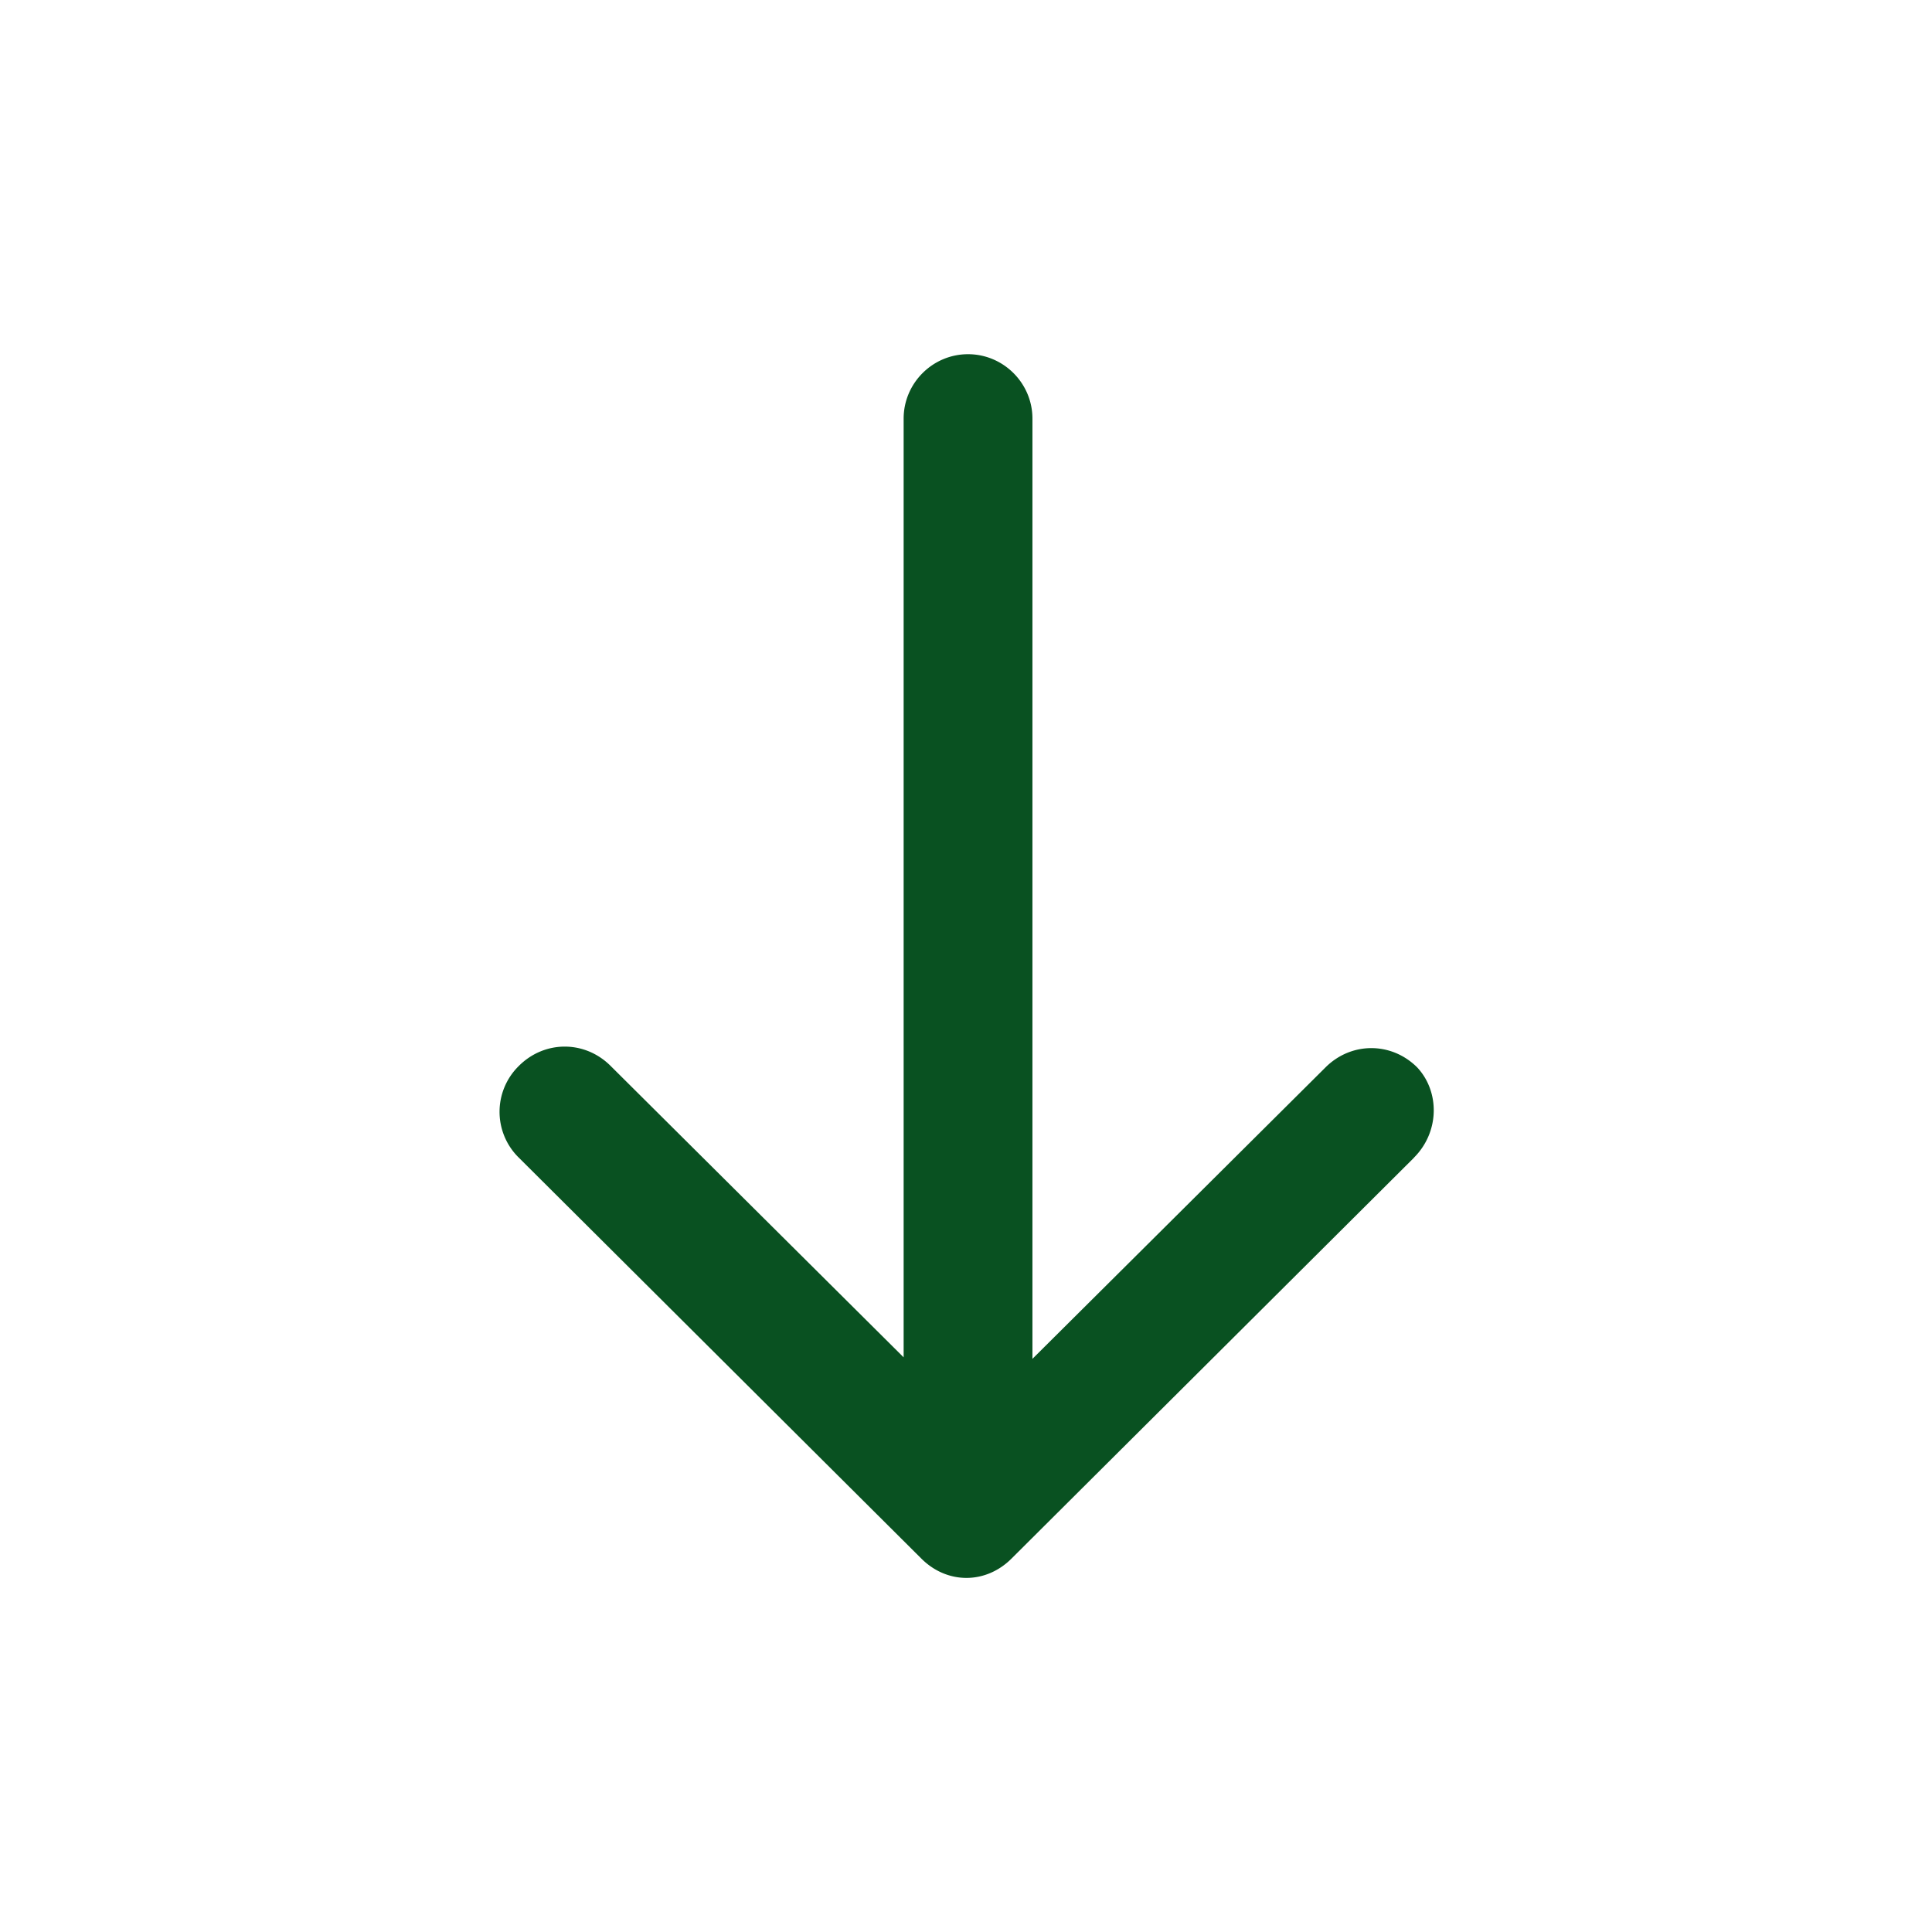 <svg width="18" height="18" fill="none" xmlns="http://www.w3.org/2000/svg"><path d="M13.174 10.786l-3.75 3.735c-.12.12-.27.18-.42.18-.15 0-.3-.06-.42-.18l-3.75-3.735a.598.598 0 010-.855c.24-.24.615-.24.855 0l2.73 2.715V3.9c0-.33.27-.6.6-.6.33 0 .6.27.6.6v8.76l2.73-2.715c.24-.24.615-.24.855 0 .21.225.21.6-.03.84z" fill="#095121"/></svg>